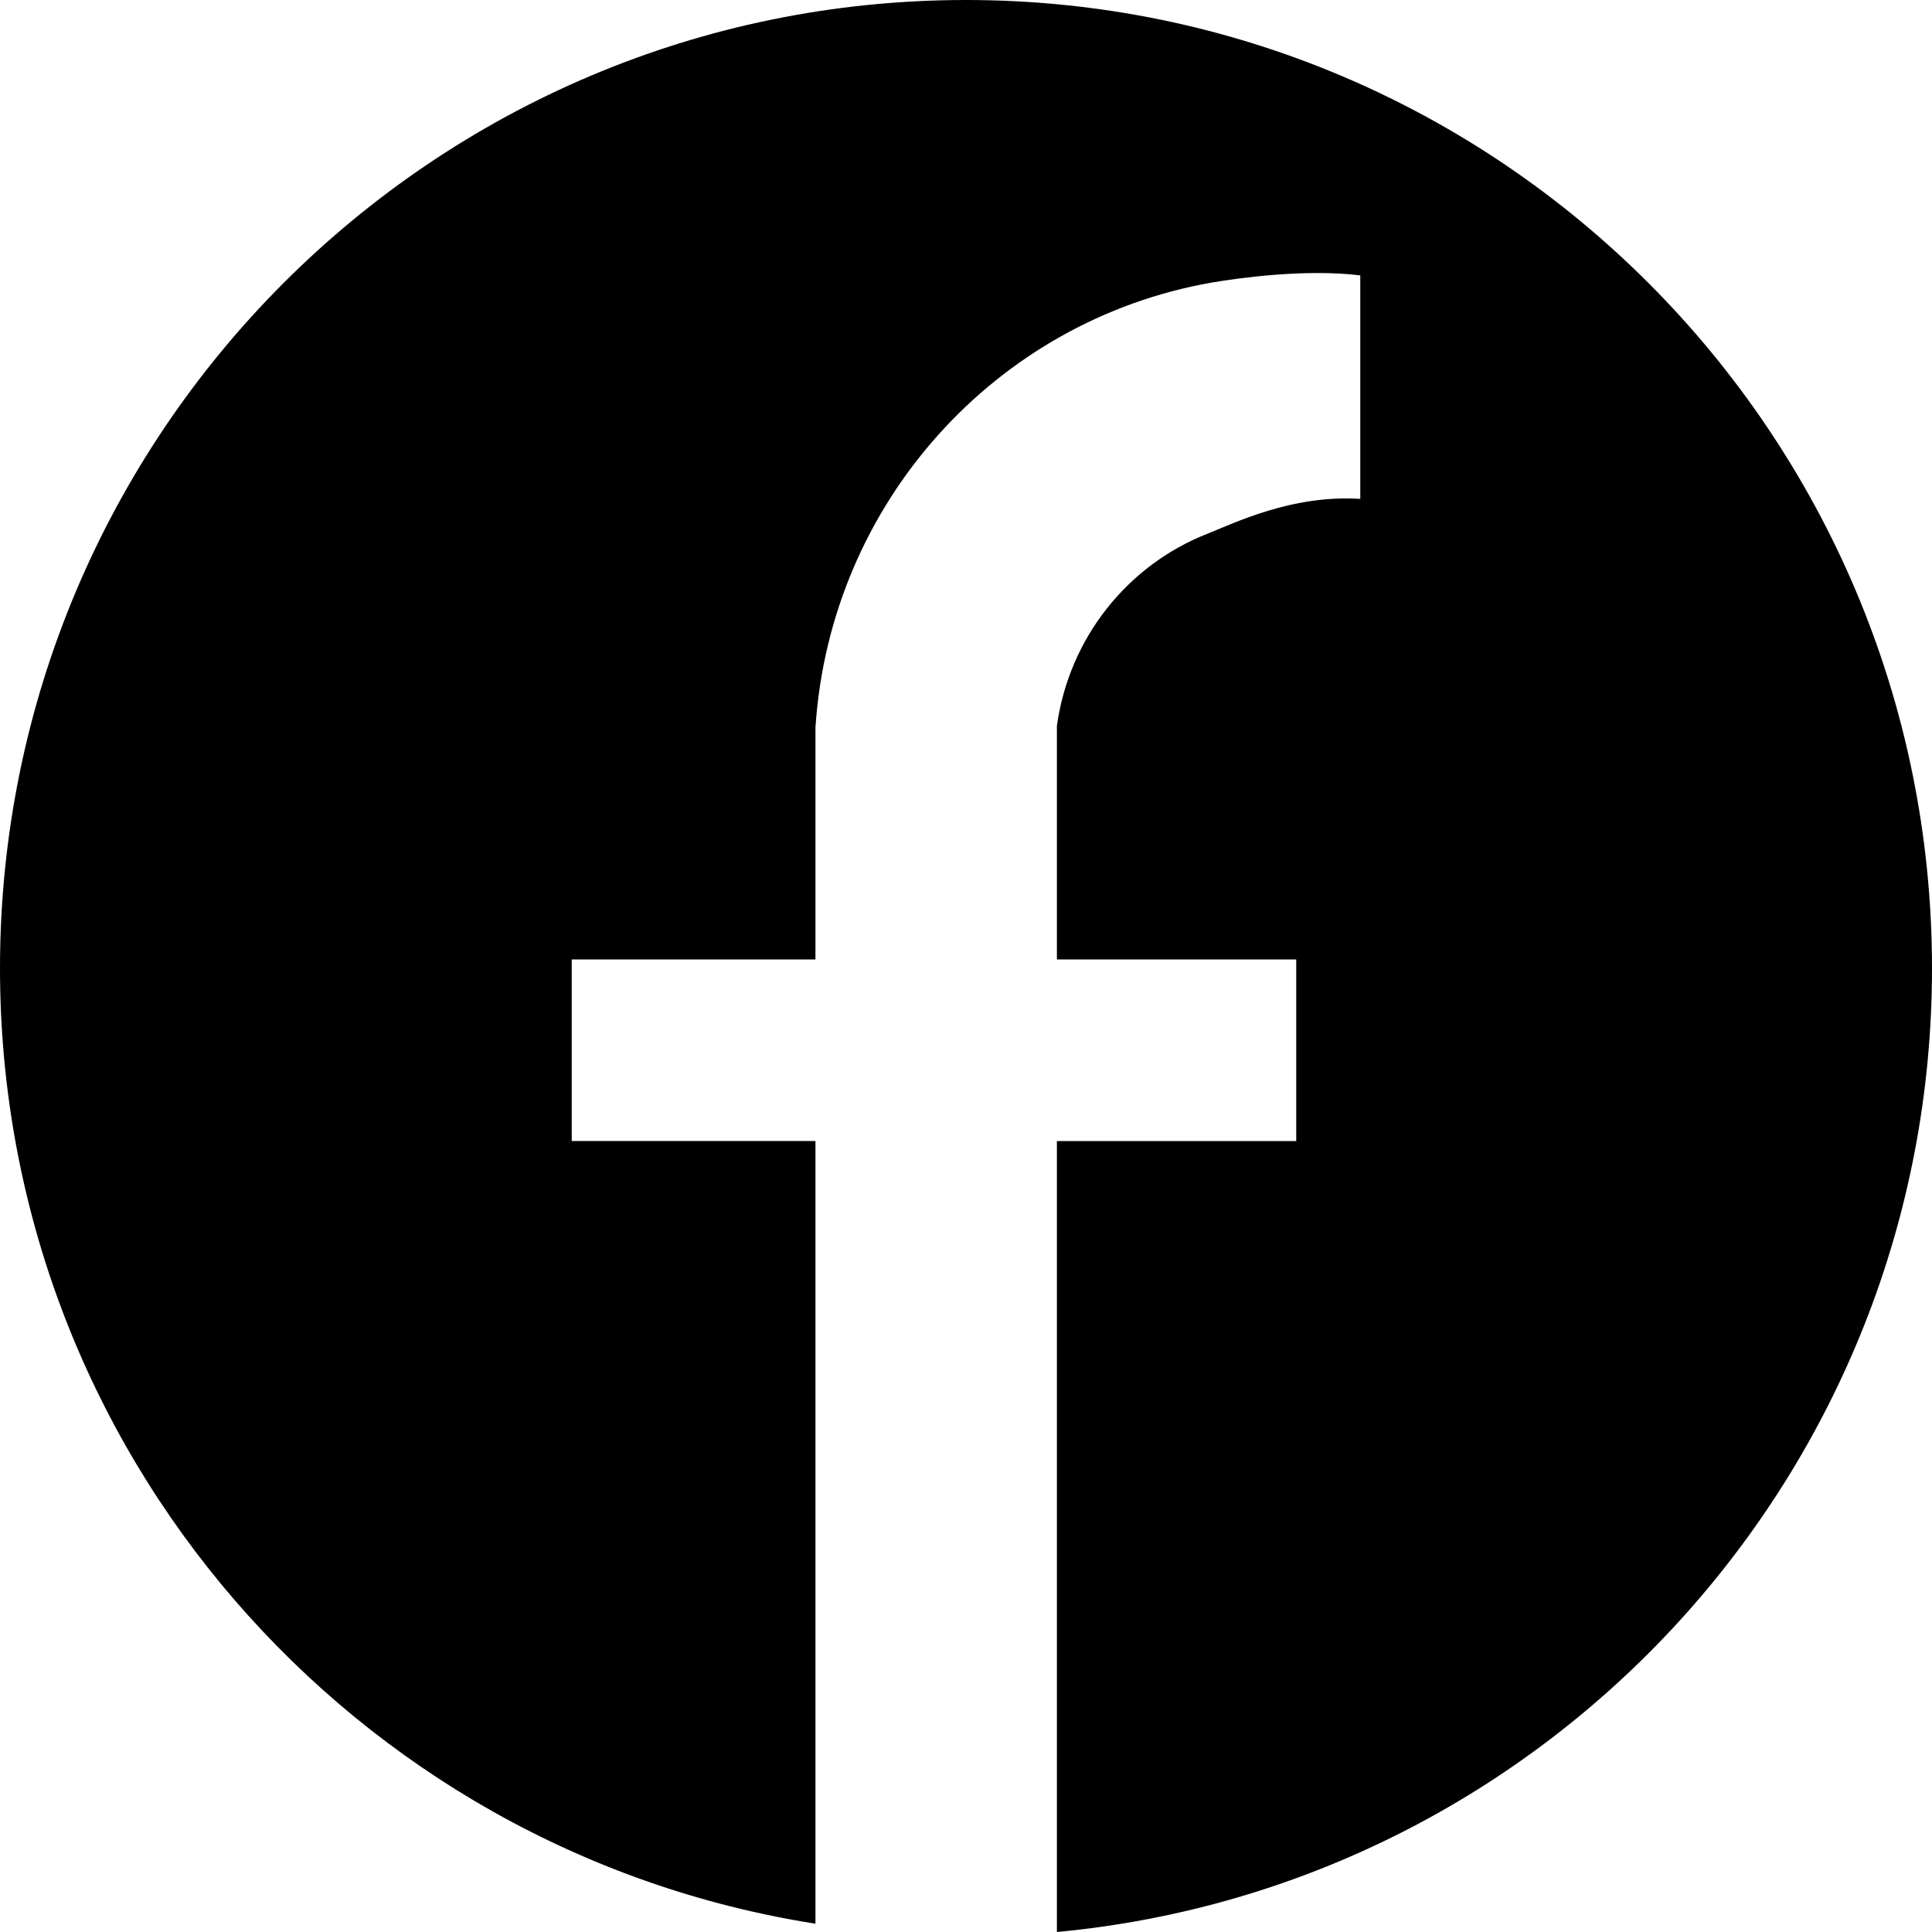 <svg xmlns="http://www.w3.org/2000/svg" xmlns:xlink="http://www.w3.org/1999/xlink" width="40px" height="40px" viewBox="0 0 40 40"><title>编组 9</title><g id="&#x9875;&#x9762;-1" stroke="none" stroke-width="1" fill="none" fill-rule="evenodd"><g id="index" transform="translate(-700, -6624)" fill="#000000" fill-rule="nonzero"><g id="foot" transform="translate(0, 6147)"><g id="&#x7F16;&#x7EC4;-9" transform="translate(700, 469)"><g id="a-facebook-01" transform="translate(0, 8)"><path d="M20,0 C8.954,0 0,8.976 0,20.048 C0,30.054 7.322,38.324 16.883,39.828 L16.883,23.623 L11.837,23.623 L11.837,19.864 L16.883,19.864 L16.883,15.036 L16.885,15.036 C17.2,10.407 20.617,6.634 25.084,5.851 C25.636,5.755 27.043,5.562 28.163,5.702 L28.163,10.329 C26.745,10.238 25.548,10.834 24.994,11.052 C23.343,11.701 22.13,13.214 21.881,15.036 L21.882,15.036 L21.882,19.865 L26.837,19.865 L26.837,23.624 L21.882,23.624 L21.882,40 C32.045,39.048 40,30.483 40,20.048 C40,8.976 31.046,0 20,0 Z" id="&#x8DEF;&#x5F84;"></path></g></g></g></g></g></svg>